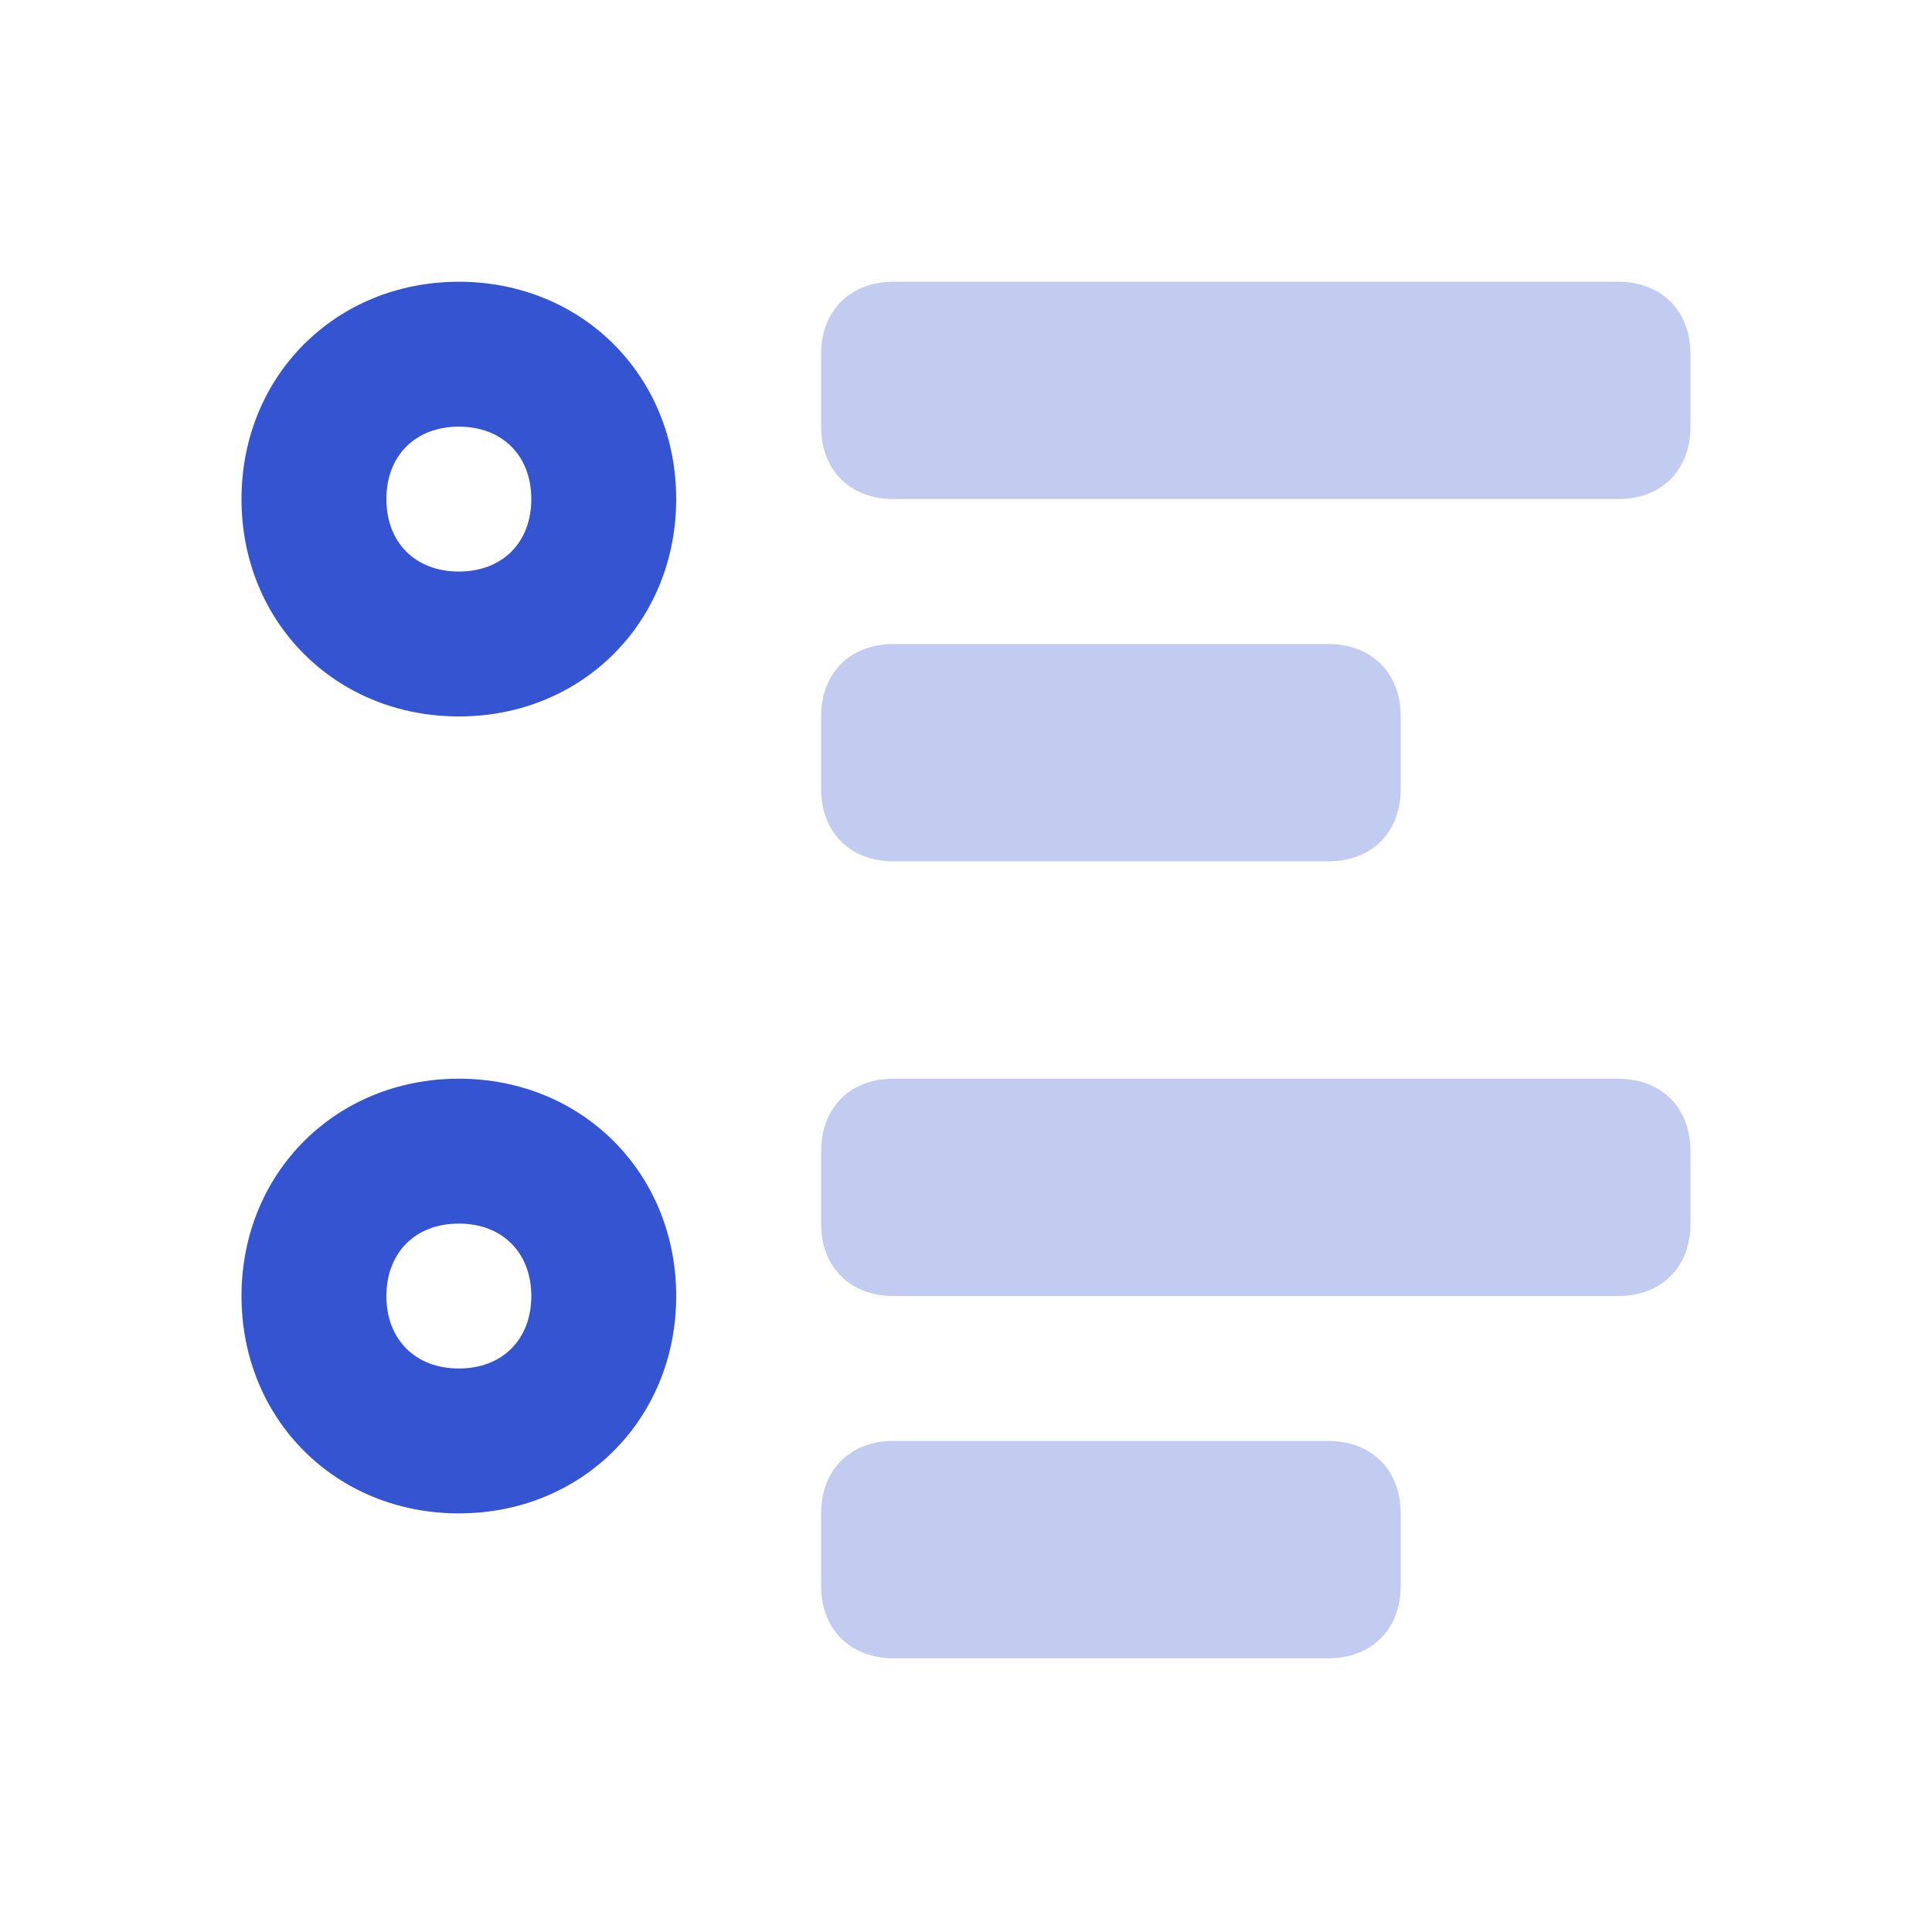 <svg width="48" height="48" viewBox="0 0 48 48" fill="none" xmlns="http://www.w3.org/2000/svg">
<path opacity="0.3" d="M33 21.4H22.2C21.12 21.4 20.4 20.68 20.4 19.6V17.8C20.4 16.72 21.12 16 22.2 16H33C34.08 16 34.8 16.72 34.8 17.8V19.6C34.8 20.68 34.08 21.4 33 21.4ZM42 10.6V8.8C42 7.72 41.28 7 40.2 7H22.2C21.12 7 20.4 7.72 20.4 8.8V10.6C20.4 11.68 21.12 12.4 22.2 12.4H40.2C41.28 12.4 42 11.68 42 10.6ZM42 30.4V28.6C42 27.52 41.28 26.8 40.2 26.8H22.2C21.12 26.8 20.4 27.52 20.4 28.6V30.4C20.4 31.48 21.12 32.2 22.2 32.2H40.2C41.28 32.2 42 31.48 42 30.4ZM34.8 39.4V37.6C34.8 36.52 34.08 35.8 33 35.8H22.2C21.12 35.8 20.4 36.52 20.4 37.6V39.4C20.4 40.48 21.12 41.2 22.2 41.2H33C34.08 41.2 34.8 40.48 34.8 39.4Z" fill="#3454D1"/>
<path d="M16.8 12.4C16.8 15.46 14.46 17.8 11.4 17.8C8.34 17.8 6 15.46 6 12.4C6 9.34 8.34 7 11.4 7C14.46 7 16.8 9.34 16.8 12.4ZM11.4 10.6C10.32 10.6 9.6 11.32 9.6 12.4C9.6 13.48 10.32 14.2 11.4 14.2C12.48 14.2 13.2 13.48 13.2 12.4C13.2 11.32 12.48 10.6 11.4 10.6ZM16.8 32.2C16.8 35.26 14.46 37.6 11.4 37.6C8.34 37.6 6 35.26 6 32.2C6 29.14 8.34 26.8 11.4 26.8C14.46 26.8 16.8 29.14 16.8 32.2ZM11.4 30.4C10.32 30.4 9.6 31.12 9.6 32.2C9.6 33.28 10.32 34 11.4 34C12.48 34 13.2 33.28 13.2 32.2C13.2 31.12 12.48 30.4 11.4 30.4Z" fill="#3454D1"/>
</svg>
